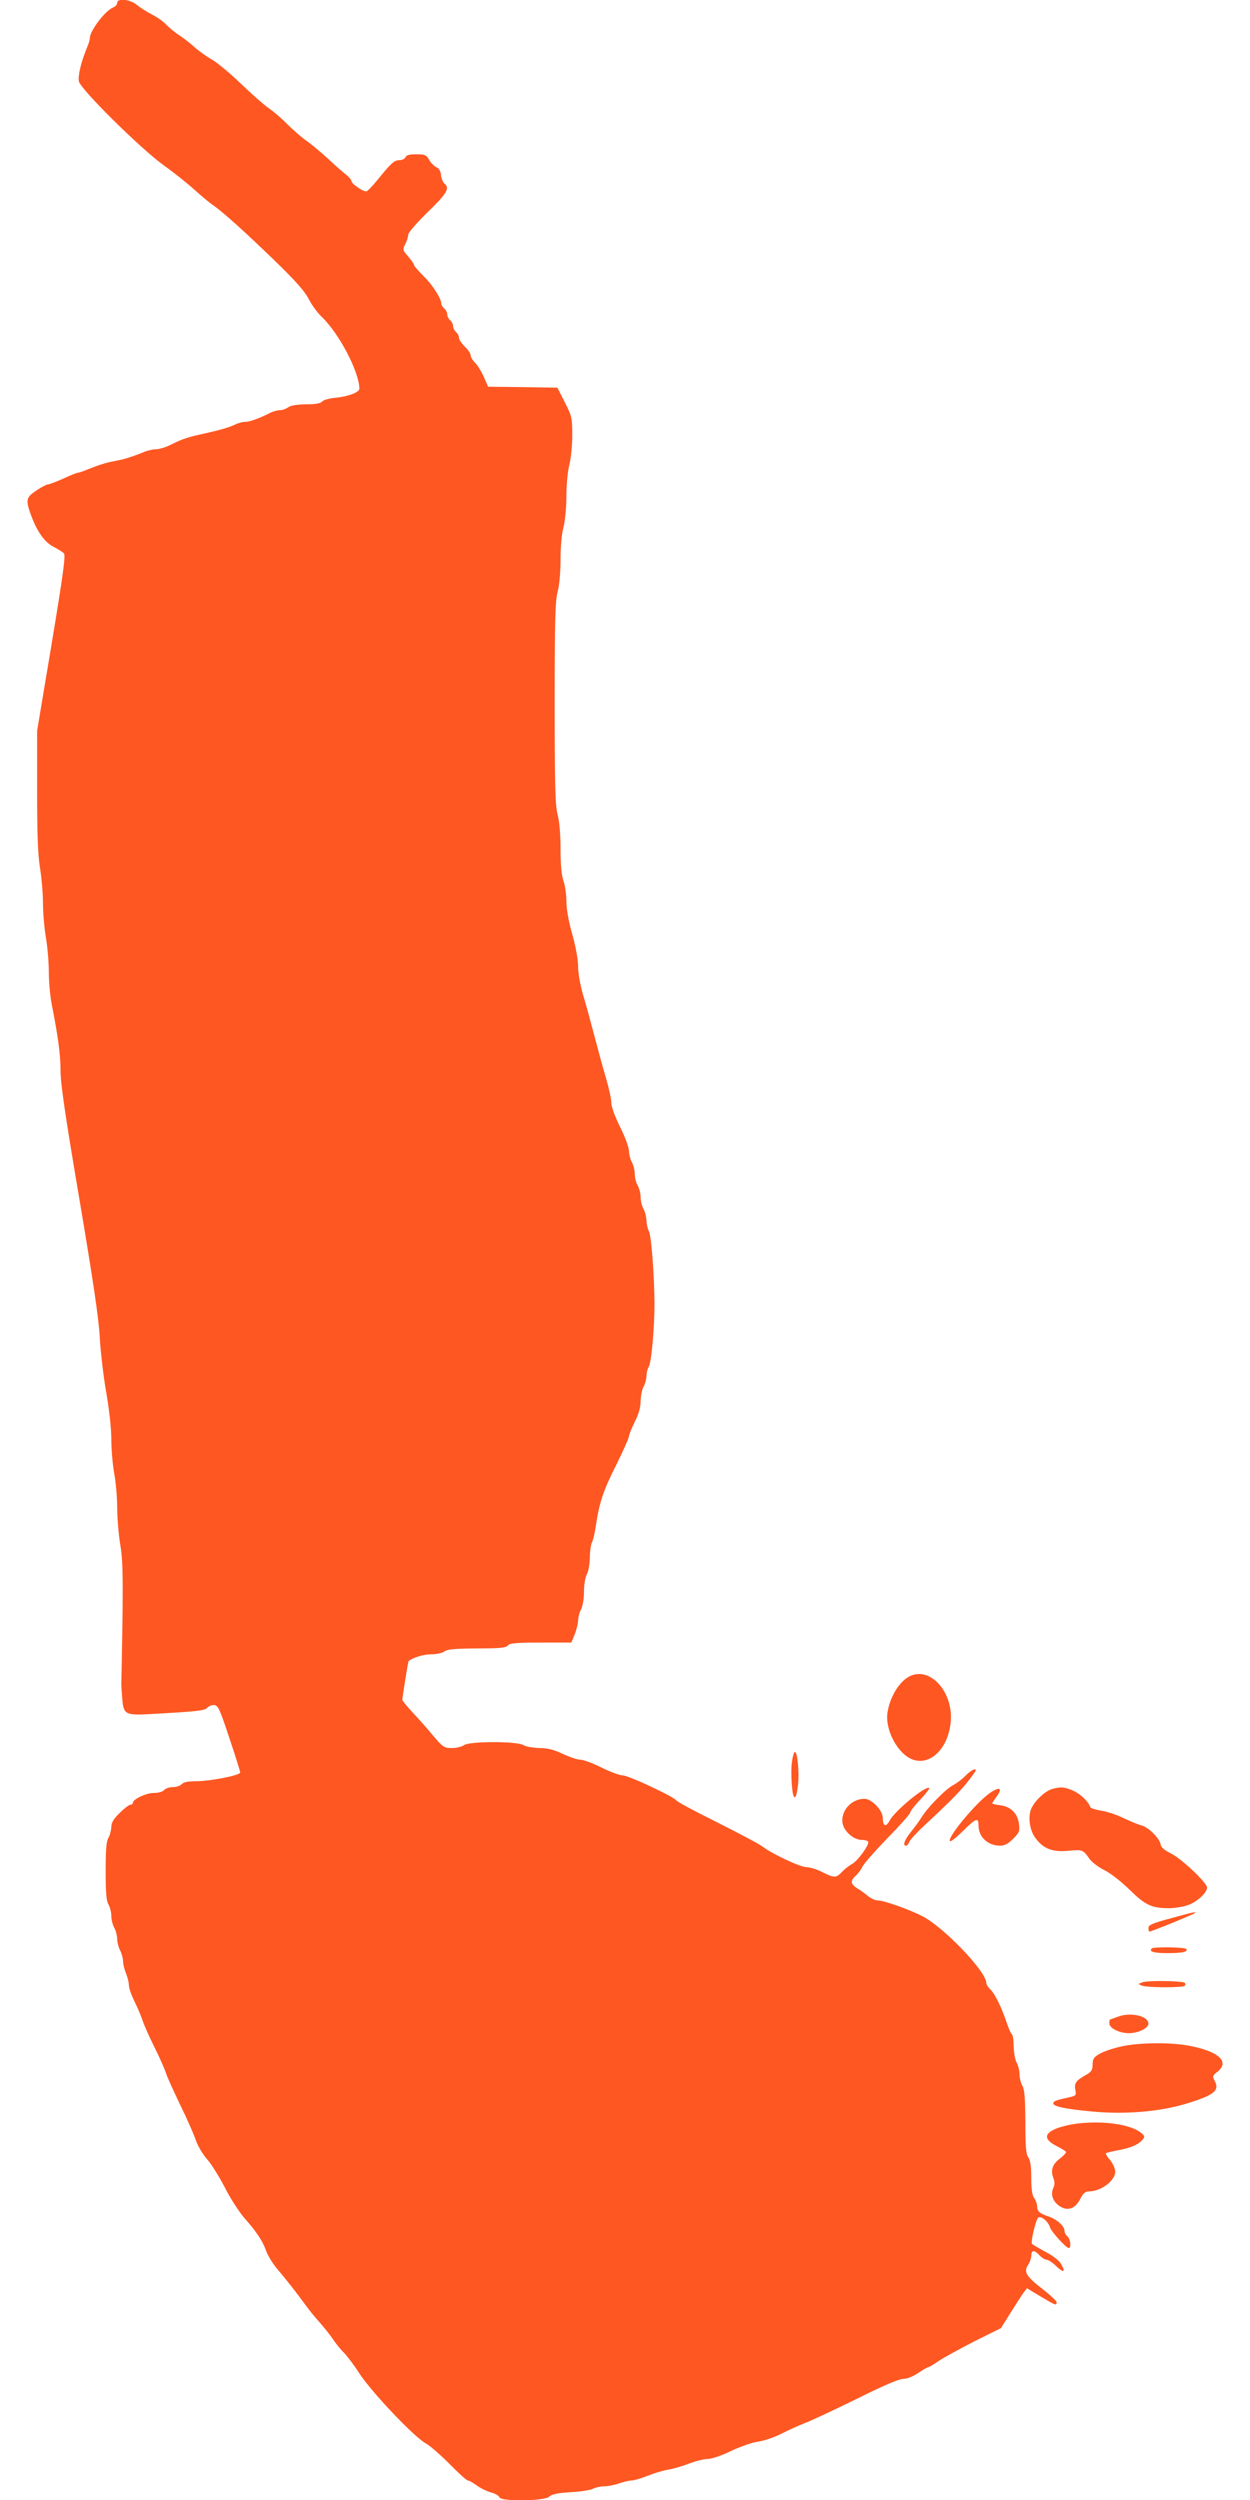 <?xml version="1.0" standalone="no"?>
<!DOCTYPE svg PUBLIC "-//W3C//DTD SVG 20010904//EN"
 "http://www.w3.org/TR/2001/REC-SVG-20010904/DTD/svg10.dtd">
<svg version="1.0" xmlns="http://www.w3.org/2000/svg"
 width="640pt" height="1280pt" viewBox="0 0 640 1280"
 preserveAspectRatio="xMidYMid meet">
<g transform="translate(0,1280) scale(0.1,-0.1)"
fill="#ff5722" stroke="none">
<path d="M600 12785 c0 -9 -10 -19 -22 -24 -40 -16 -118 -119 -118 -156 0 -8
-6 -29 -14 -47 -31 -75 -48 -147 -42 -175 11 -43 319 -347 435 -430 52 -37
122 -93 156 -124 33 -30 76 -66 95 -79 50 -34 162 -135 322 -290 100 -97 148
-151 168 -190 15 -30 45 -71 65 -90 90 -85 194 -283 195 -370 0 -19 -59 -41
-127 -47 -29 -3 -57 -11 -64 -19 -8 -10 -34 -14 -83 -14 -46 -1 -78 -6 -90
-15 -11 -8 -30 -15 -42 -15 -12 0 -35 -6 -51 -14 -60 -30 -105 -46 -128 -46
-13 0 -36 -6 -52 -14 -28 -14 -81 -29 -158 -46 -79 -17 -111 -27 -162 -53 -29
-15 -66 -27 -82 -27 -17 0 -45 -6 -63 -14 -62 -25 -103 -38 -148 -46 -45 -8
-86 -21 -148 -46 -18 -8 -37 -14 -42 -14 -5 0 -39 -13 -75 -30 -36 -16 -71
-30 -79 -30 -7 0 -34 -14 -59 -31 -52 -34 -56 -48 -32 -116 31 -89 70 -146
116 -171 24 -12 49 -28 56 -35 10 -9 -4 -110 -62 -460 l-75 -449 0 -306 c0
-224 4 -331 15 -397 8 -49 15 -130 15 -180 0 -49 7 -128 15 -175 8 -47 15
-127 15 -178 0 -51 7 -125 15 -165 32 -162 45 -257 45 -340 0 -66 25 -236 97
-660 70 -415 99 -609 104 -707 4 -74 19 -200 33 -280 15 -85 26 -184 26 -240
0 -52 7 -131 15 -175 8 -44 15 -122 15 -174 0 -51 7 -135 15 -185 13 -73 15
-152 12 -396 -3 -168 -5 -312 -6 -320 0 -8 2 -43 5 -78 7 -81 15 -85 147 -78
231 13 276 17 288 32 6 8 22 14 34 14 21 0 29 -16 79 -168 31 -92 56 -172 56
-177 0 -15 -155 -45 -228 -45 -41 0 -63 -5 -72 -15 -7 -8 -27 -15 -45 -15 -18
0 -38 -7 -45 -15 -7 -9 -29 -15 -53 -15 -39 0 -107 -32 -107 -51 0 -5 -5 -9
-12 -9 -7 0 -32 -19 -55 -42 -32 -31 -43 -50 -43 -73 -1 -16 -7 -41 -15 -55
-11 -19 -14 -63 -14 -170 0 -107 3 -151 14 -170 8 -14 15 -41 15 -60 0 -19 7
-46 15 -60 8 -14 14 -39 15 -56 0 -18 7 -45 15 -60 8 -16 15 -41 15 -55 0 -15
7 -43 15 -62 8 -20 15 -48 15 -62 0 -14 13 -51 29 -83 15 -31 34 -75 41 -97 7
-22 34 -83 60 -135 26 -52 53 -113 60 -135 7 -22 41 -96 74 -165 34 -69 69
-149 79 -179 10 -29 36 -72 56 -95 21 -22 61 -87 90 -142 28 -56 74 -128 102
-160 65 -74 94 -118 113 -172 9 -24 34 -64 56 -90 45 -53 95 -116 143 -182 17
-24 50 -65 73 -90 22 -25 54 -65 71 -90 17 -25 41 -54 53 -65 12 -11 50 -60
82 -110 66 -99 281 -325 338 -355 19 -10 73 -57 120 -104 46 -47 89 -86 95
-86 6 0 26 -11 45 -25 19 -14 52 -30 73 -36 21 -5 41 -17 44 -25 8 -23 230
-20 255 3 14 13 44 19 111 23 51 3 102 11 114 18 12 6 37 12 56 12 19 0 54 7
77 15 23 8 52 15 65 15 12 0 48 11 81 24 32 13 79 27 104 31 25 4 73 18 107
31 34 13 77 24 96 24 20 0 71 17 120 41 47 22 109 44 139 48 30 4 83 22 118
40 35 18 91 43 124 56 34 13 153 69 265 124 132 66 214 101 235 101 20 0 50
12 77 30 24 16 47 30 52 30 4 0 29 15 55 33 26 17 108 62 182 100 l135 67 50
80 c28 44 57 90 66 102 l17 22 70 -42 c77 -46 82 -48 82 -29 -1 6 -33 37 -72
67 -84 65 -98 88 -74 124 9 14 16 34 16 45 0 31 15 33 40 6 13 -14 30 -25 39
-25 8 0 30 -14 48 -32 39 -37 51 -33 26 10 -10 18 -42 43 -81 63 -35 19 -65
37 -68 40 -8 13 21 131 33 136 17 7 50 -22 59 -51 6 -22 83 -106 96 -106 14 0
9 47 -7 60 -8 7 -15 20 -15 29 0 24 -39 58 -80 72 -47 16 -60 27 -60 53 0 12
-7 31 -15 42 -10 13 -15 46 -15 104 0 58 -5 91 -15 104 -12 16 -15 55 -15 180
-1 121 -4 167 -15 186 -8 14 -15 41 -15 60 0 19 -7 46 -15 60 -8 14 -14 51
-15 82 0 31 -4 59 -9 62 -5 3 -16 29 -26 58 -25 76 -62 152 -85 173 -11 10
-20 24 -20 32 0 59 -221 289 -329 343 -74 37 -197 80 -228 80 -12 0 -34 10
-50 23 -15 13 -40 31 -56 40 -32 21 -34 37 -6 63 12 10 28 32 36 49 9 16 67
82 129 146 63 64 114 122 114 128 0 7 23 37 52 67 28 30 49 57 46 59 -16 16
-178 -117 -204 -168 -18 -34 -34 -27 -34 15 0 39 -57 98 -94 98 -68 0 -123
-63 -112 -126 8 -41 57 -84 96 -84 16 0 31 -4 35 -9 8 -14 -53 -99 -83 -115
-15 -8 -38 -26 -51 -40 -30 -32 -39 -32 -101 -1 -27 14 -63 25 -80 25 -32 0
-173 66 -225 105 -16 13 -121 68 -232 124 -111 55 -204 105 -208 111 -12 20
-247 130 -277 130 -15 0 -64 18 -108 40 -44 22 -92 40 -107 40 -16 0 -57 14
-91 30 -47 22 -79 30 -120 30 -32 1 -68 7 -82 15 -36 21 -277 20 -304 0 -11
-8 -39 -15 -62 -15 -39 0 -46 4 -95 62 -29 35 -77 89 -106 120 -29 31 -53 60
-53 65 1 18 29 195 32 198 21 18 77 35 116 35 27 0 57 6 68 15 15 11 53 14
165 15 118 0 149 3 159 15 10 12 42 15 169 15 l156 0 18 43 c9 23 17 56 17 72
1 17 7 41 15 55 8 14 15 53 15 90 0 37 7 76 15 90 8 14 14 51 15 83 0 32 5 67
10 78 6 10 15 47 20 82 18 122 38 184 104 314 36 73 66 140 66 148 0 9 14 42
30 75 21 41 30 75 30 107 1 26 7 59 15 73 8 14 14 38 15 53 0 16 5 38 12 50
14 25 29 199 29 322 -1 149 -16 350 -29 372 -6 12 -12 37 -12 55 -1 18 -7 44
-15 58 -8 14 -15 41 -15 60 0 19 -7 46 -15 60 -8 14 -15 41 -15 60 0 19 -7 46
-15 60 -8 14 -14 40 -15 58 0 18 -20 72 -45 122 -27 54 -45 103 -45 124 0 18
-12 74 -26 122 -15 49 -41 145 -59 214 -18 69 -44 165 -59 214 -15 51 -26 113
-26 147 0 35 -12 102 -30 166 -19 66 -30 130 -30 168 0 35 -7 82 -15 105 -10
29 -15 82 -15 164 0 75 -6 142 -15 176 -12 45 -15 147 -15 570 0 423 3 525 15
570 9 32 15 100 15 165 0 65 6 133 15 165 8 32 15 100 15 160 0 60 7 128 15
160 8 30 15 98 15 150 0 91 -2 99 -38 170 l-38 75 -178 3 -177 2 -23 53 c-13
28 -33 61 -45 71 -11 11 -21 27 -21 36 0 9 -13 29 -30 45 -16 16 -30 36 -30
46 0 9 -7 22 -15 29 -8 7 -15 20 -15 30 0 10 -7 23 -15 30 -8 7 -15 20 -15 30
0 10 -7 23 -15 30 -8 7 -15 17 -15 23 0 27 -44 97 -90 142 -27 27 -50 53 -50
58 0 5 -14 25 -30 44 -29 32 -29 35 -15 63 8 16 15 38 15 48 0 11 43 60 100
116 99 96 114 122 86 146 -8 6 -16 26 -18 43 -2 21 -10 35 -24 41 -11 5 -28
22 -37 38 -14 25 -22 28 -65 28 -35 0 -52 -4 -56 -15 -3 -8 -17 -15 -30 -15
-27 0 -42 -13 -114 -102 -26 -32 -51 -58 -57 -58 -18 0 -75 39 -75 52 -1 7
-13 22 -27 33 -15 11 -56 47 -92 81 -36 33 -88 77 -116 96 -27 20 -70 58 -95
83 -25 26 -65 61 -90 78 -25 17 -90 74 -145 127 -55 53 -122 109 -150 125 -27
15 -66 43 -85 60 -19 18 -55 46 -80 63 -25 16 -56 42 -70 57 -14 15 -46 38
-71 50 -25 13 -60 35 -77 49 -35 30 -102 37 -102 11z"/>
<path d="M4665 4221 c-56 -23 -107 -103 -121 -188 -14 -91 54 -217 132 -243
91 -30 181 62 192 197 12 147 -100 276 -203 234z"/>
<path d="M4054 3774 c-6 -52 1 -162 11 -173 9 -9 14 6 21 61 7 63 -3 168 -16
168 -5 0 -12 -25 -16 -56z"/>
<path d="M4944 3709 c-16 -17 -45 -39 -64 -49 -38 -19 -134 -118 -162 -165
-10 -17 -34 -49 -53 -73 -34 -42 -45 -72 -26 -72 5 0 12 8 16 18 3 11 42 53
88 95 145 135 194 186 245 259 23 31 -10 22 -44 -13z"/>
<path d="M5070 3621 c-70 -47 -223 -231 -206 -248 4 -4 35 21 69 55 64 63 77
68 77 26 0 -59 47 -104 111 -104 22 0 41 10 66 35 32 32 35 40 30 77 -7 54
-42 88 -95 95 -23 3 -42 7 -42 10 0 2 10 17 21 32 34 46 19 56 -31 22z"/>
<path d="M5386 3640 c-35 -11 -82 -54 -103 -94 -22 -42 -13 -117 20 -159 40
-53 87 -71 166 -63 73 7 77 5 109 -41 12 -17 47 -44 76 -58 31 -15 86 -58 129
-100 80 -79 113 -95 203 -95 28 0 71 7 97 16 46 16 97 63 97 90 0 24 -131 148
-184 174 -36 18 -52 32 -54 48 -5 30 -63 88 -98 96 -16 4 -57 21 -91 37 -34
17 -85 34 -114 38 -29 5 -55 13 -57 19 -9 28 -49 66 -86 83 -45 20 -66 22
-110 9z"/>
<path d="M5993 2978 c-93 -25 -113 -34 -113 -49 0 -11 2 -19 5 -19 10 0 235
92 235 96 0 6 -7 5 -127 -28z"/>
<path d="M5897 2824 c-16 -16 10 -24 78 -24 78 0 108 6 99 21 -6 10 -167 12
-177 3z"/>
<path d="M5850 2651 c-24 -8 -24 -9 -5 -17 24 -11 210 -12 221 -1 4 4 4 10 0
15 -11 10 -186 13 -216 3z"/>
<path d="M5725 2475 c-22 -8 -41 -15 -42 -15 -2 0 -3 -9 -3 -21 0 -23 52 -49
100 -49 48 0 100 26 100 49 0 39 -90 60 -155 36z"/>
<path d="M5745 2323 c-38 -8 -88 -24 -110 -36 -35 -19 -40 -27 -41 -57 0 -30
-6 -38 -38 -56 -48 -27 -57 -42 -50 -76 5 -24 2 -28 -23 -34 -76 -17 -87 -21
-90 -31 -6 -17 57 -31 199 -44 169 -16 345 -1 481 40 142 43 173 67 146 117
-12 23 -11 27 15 47 62 50 8 102 -136 131 -95 20 -259 19 -353 -1z"/>
<path d="M5522 1928 c-40 -4 -93 -17 -118 -28 -60 -26 -58 -55 6 -88 25 -12
46 -26 48 -30 1 -4 -11 -18 -28 -31 -40 -29 -52 -61 -38 -99 9 -23 9 -37 0
-57 -15 -33 1 -72 39 -94 39 -22 75 -8 99 39 15 30 26 40 45 40 62 0 135 55
135 101 0 15 -12 42 -26 59 -15 17 -24 33 -22 35 3 3 31 10 64 16 65 12 103
29 124 54 13 15 11 20 -9 36 -51 41 -188 62 -319 47z"/>
</g>
</svg>
